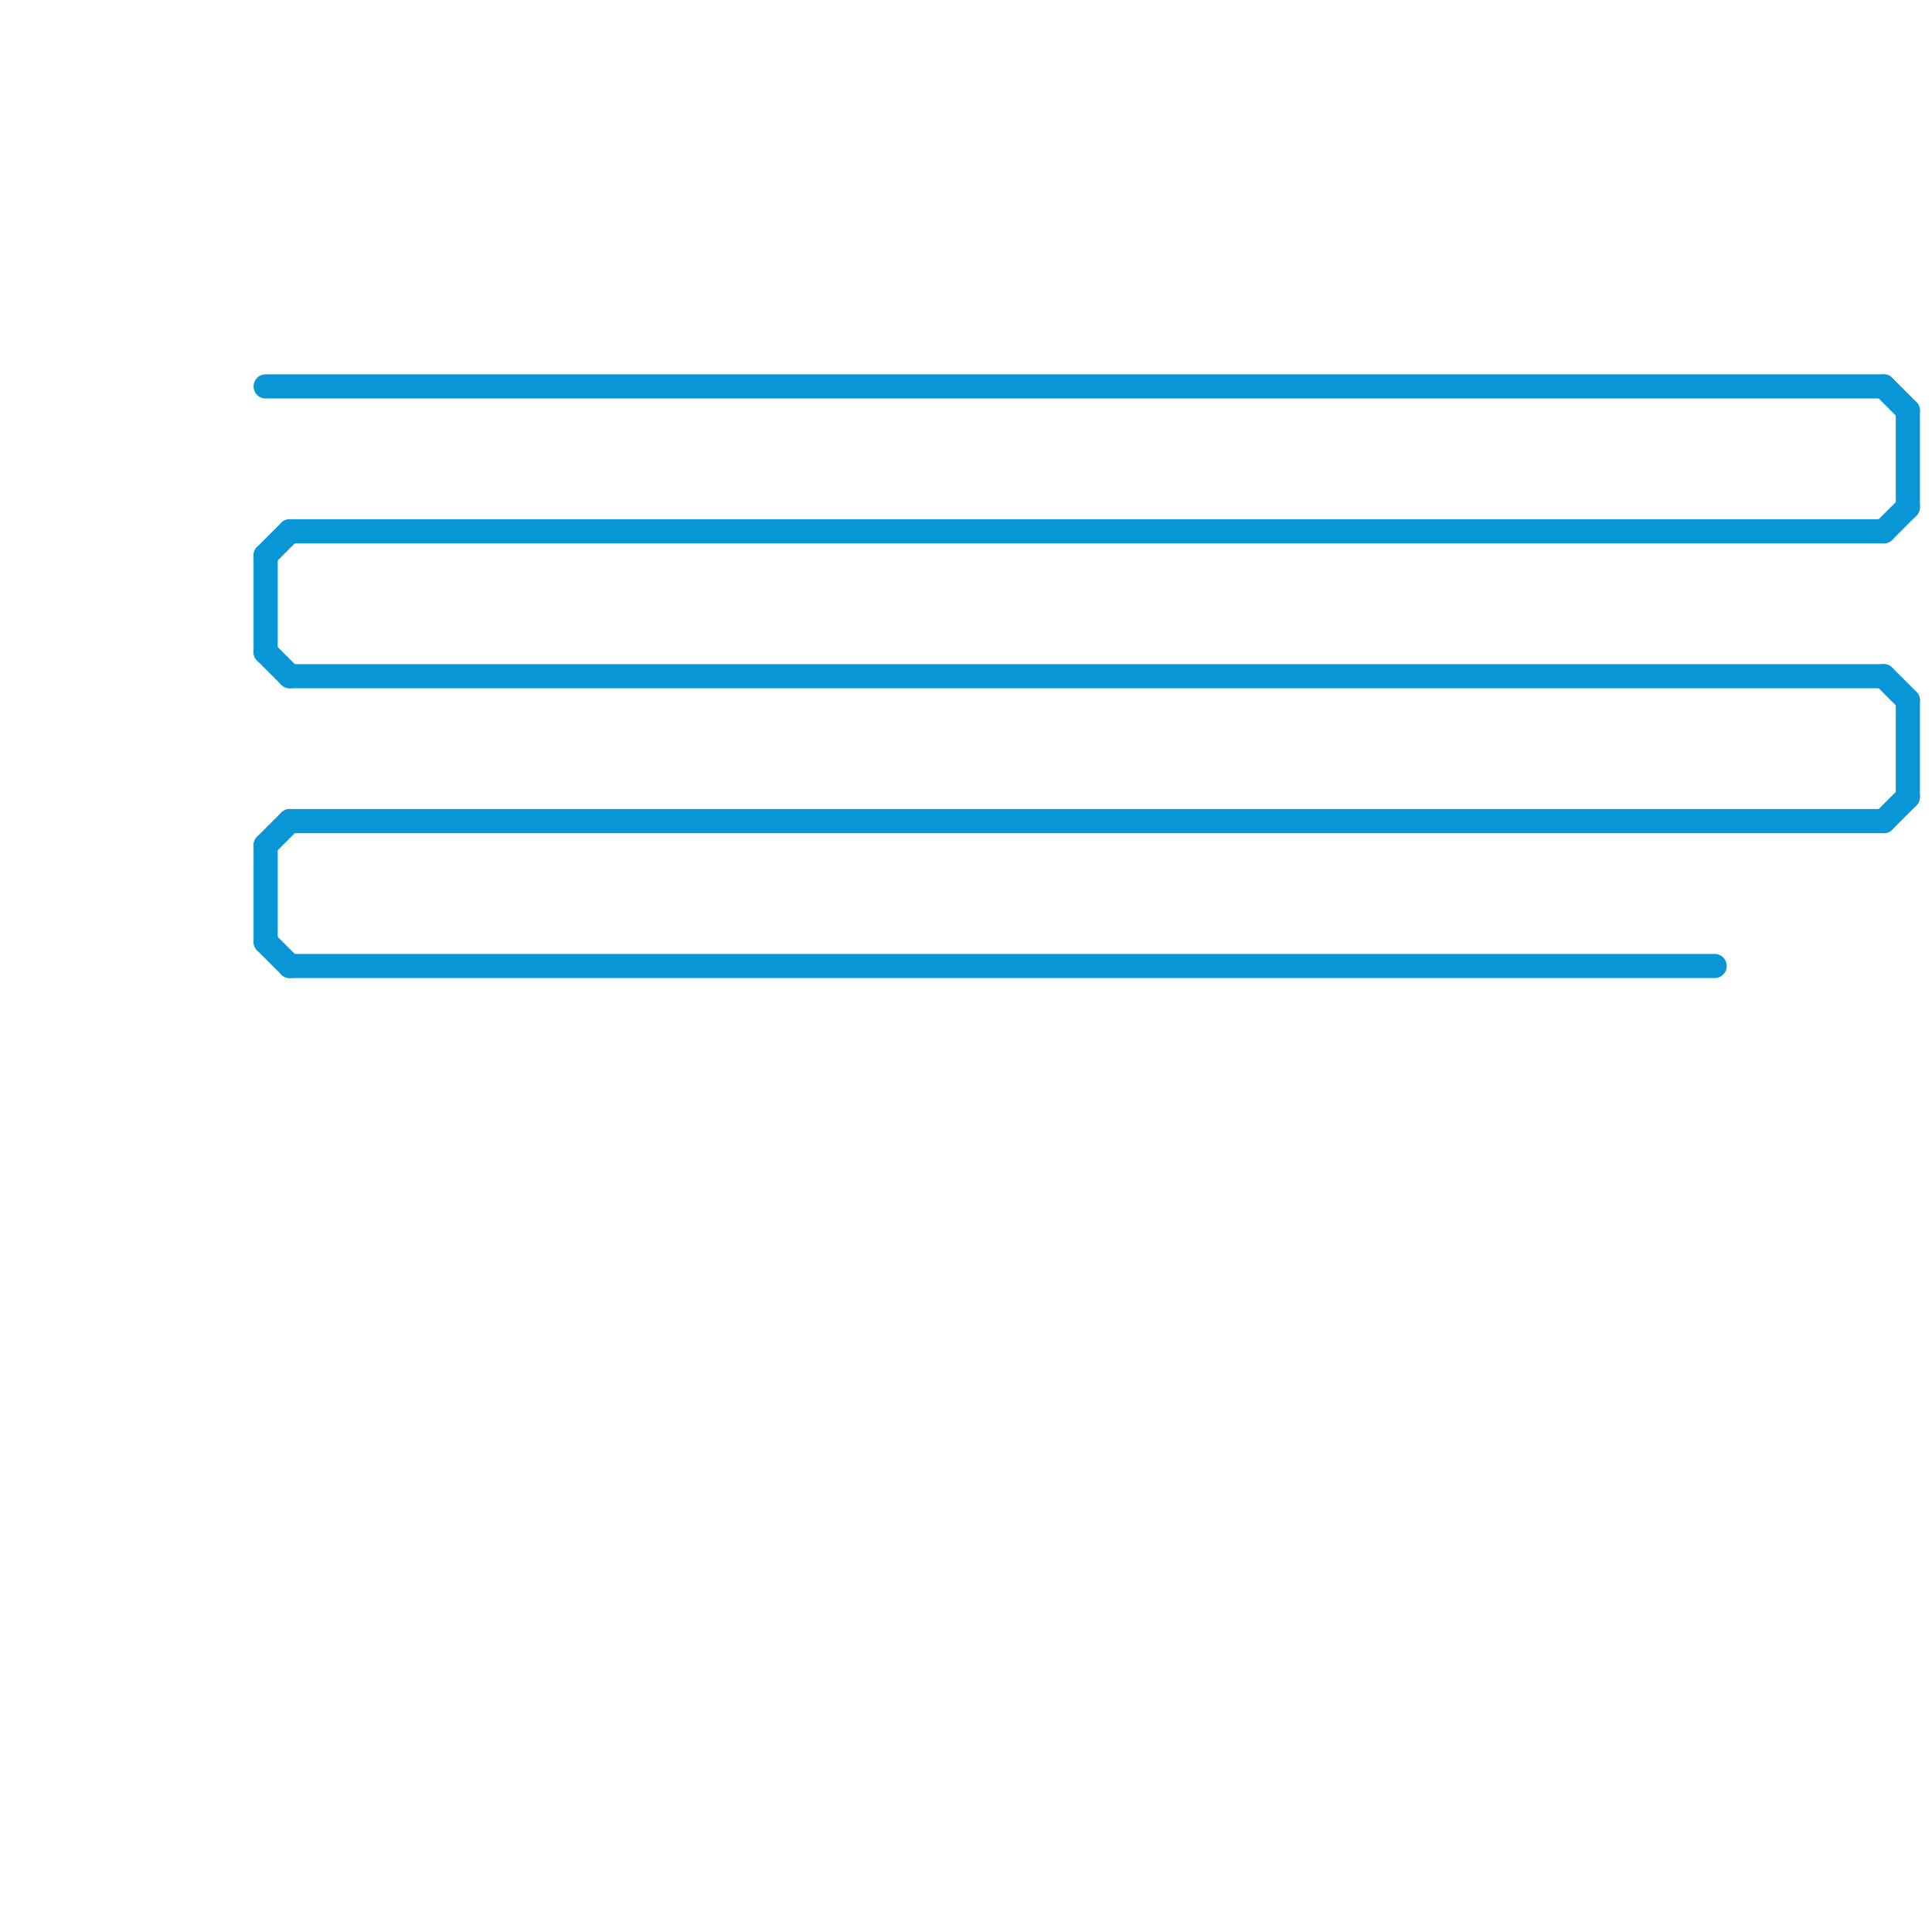 
<svg version="1.1" xmlns="http://www.w3.org/2000/svg" viewBox="0 0 80 80">
<style>text { font: 1px Helvetica; font-weight: 600; white-space: pre; dominant-baseline: central; } line { stroke-width: 1; fill: none; stroke-linecap: round; stroke-linejoin: round; } .c0 { stroke: #0896d7 } .w1 { stroke-width: 1; }</style><defs><g id="wm-xf"><circle r="1.2" fill="#000"/><circle r="0.9" fill="#fff"/><circle r="0.6" fill="#000"/><circle r="0.3" fill="#fff"/></g><g id="wm"><circle r="0.6" fill="#000"/><circle r="0.3" fill="#fff"/></g><g id="csm-0896d7"><circle r="0.4" fill="#0896d7"/><circle r="0.2" fill="#fff"/></g></defs><line class="c0 " x1="11" y1="16" x2="78" y2="16"/><line class="c0 " x1="11" y1="27" x2="12" y2="28"/><line class="c0 " x1="78" y1="16" x2="79" y2="17"/><line class="c0 " x1="11" y1="23" x2="11" y2="27"/><line class="c0 " x1="11" y1="35" x2="12" y2="34"/><line class="c0 " x1="11" y1="23" x2="12" y2="22"/><line class="c0 " x1="12" y1="22" x2="78" y2="22"/><line class="c0 " x1="78" y1="28" x2="79" y2="29"/><line class="c0 " x1="12" y1="28" x2="78" y2="28"/><line class="c0 " x1="78" y1="22" x2="79" y2="21"/><line class="c0 " x1="11" y1="39" x2="12" y2="40"/><line class="c0 " x1="78" y1="34" x2="79" y2="33"/><line class="c0 " x1="12" y1="34" x2="78" y2="34"/><line class="c0 " x1="12" y1="40" x2="71" y2="40"/><line class="c0 " x1="11" y1="35" x2="11" y2="39"/><line class="c0 " x1="79" y1="17" x2="79" y2="21"/><line class="c0 " x1="79" y1="29" x2="79" y2="33"/>
</svg>
